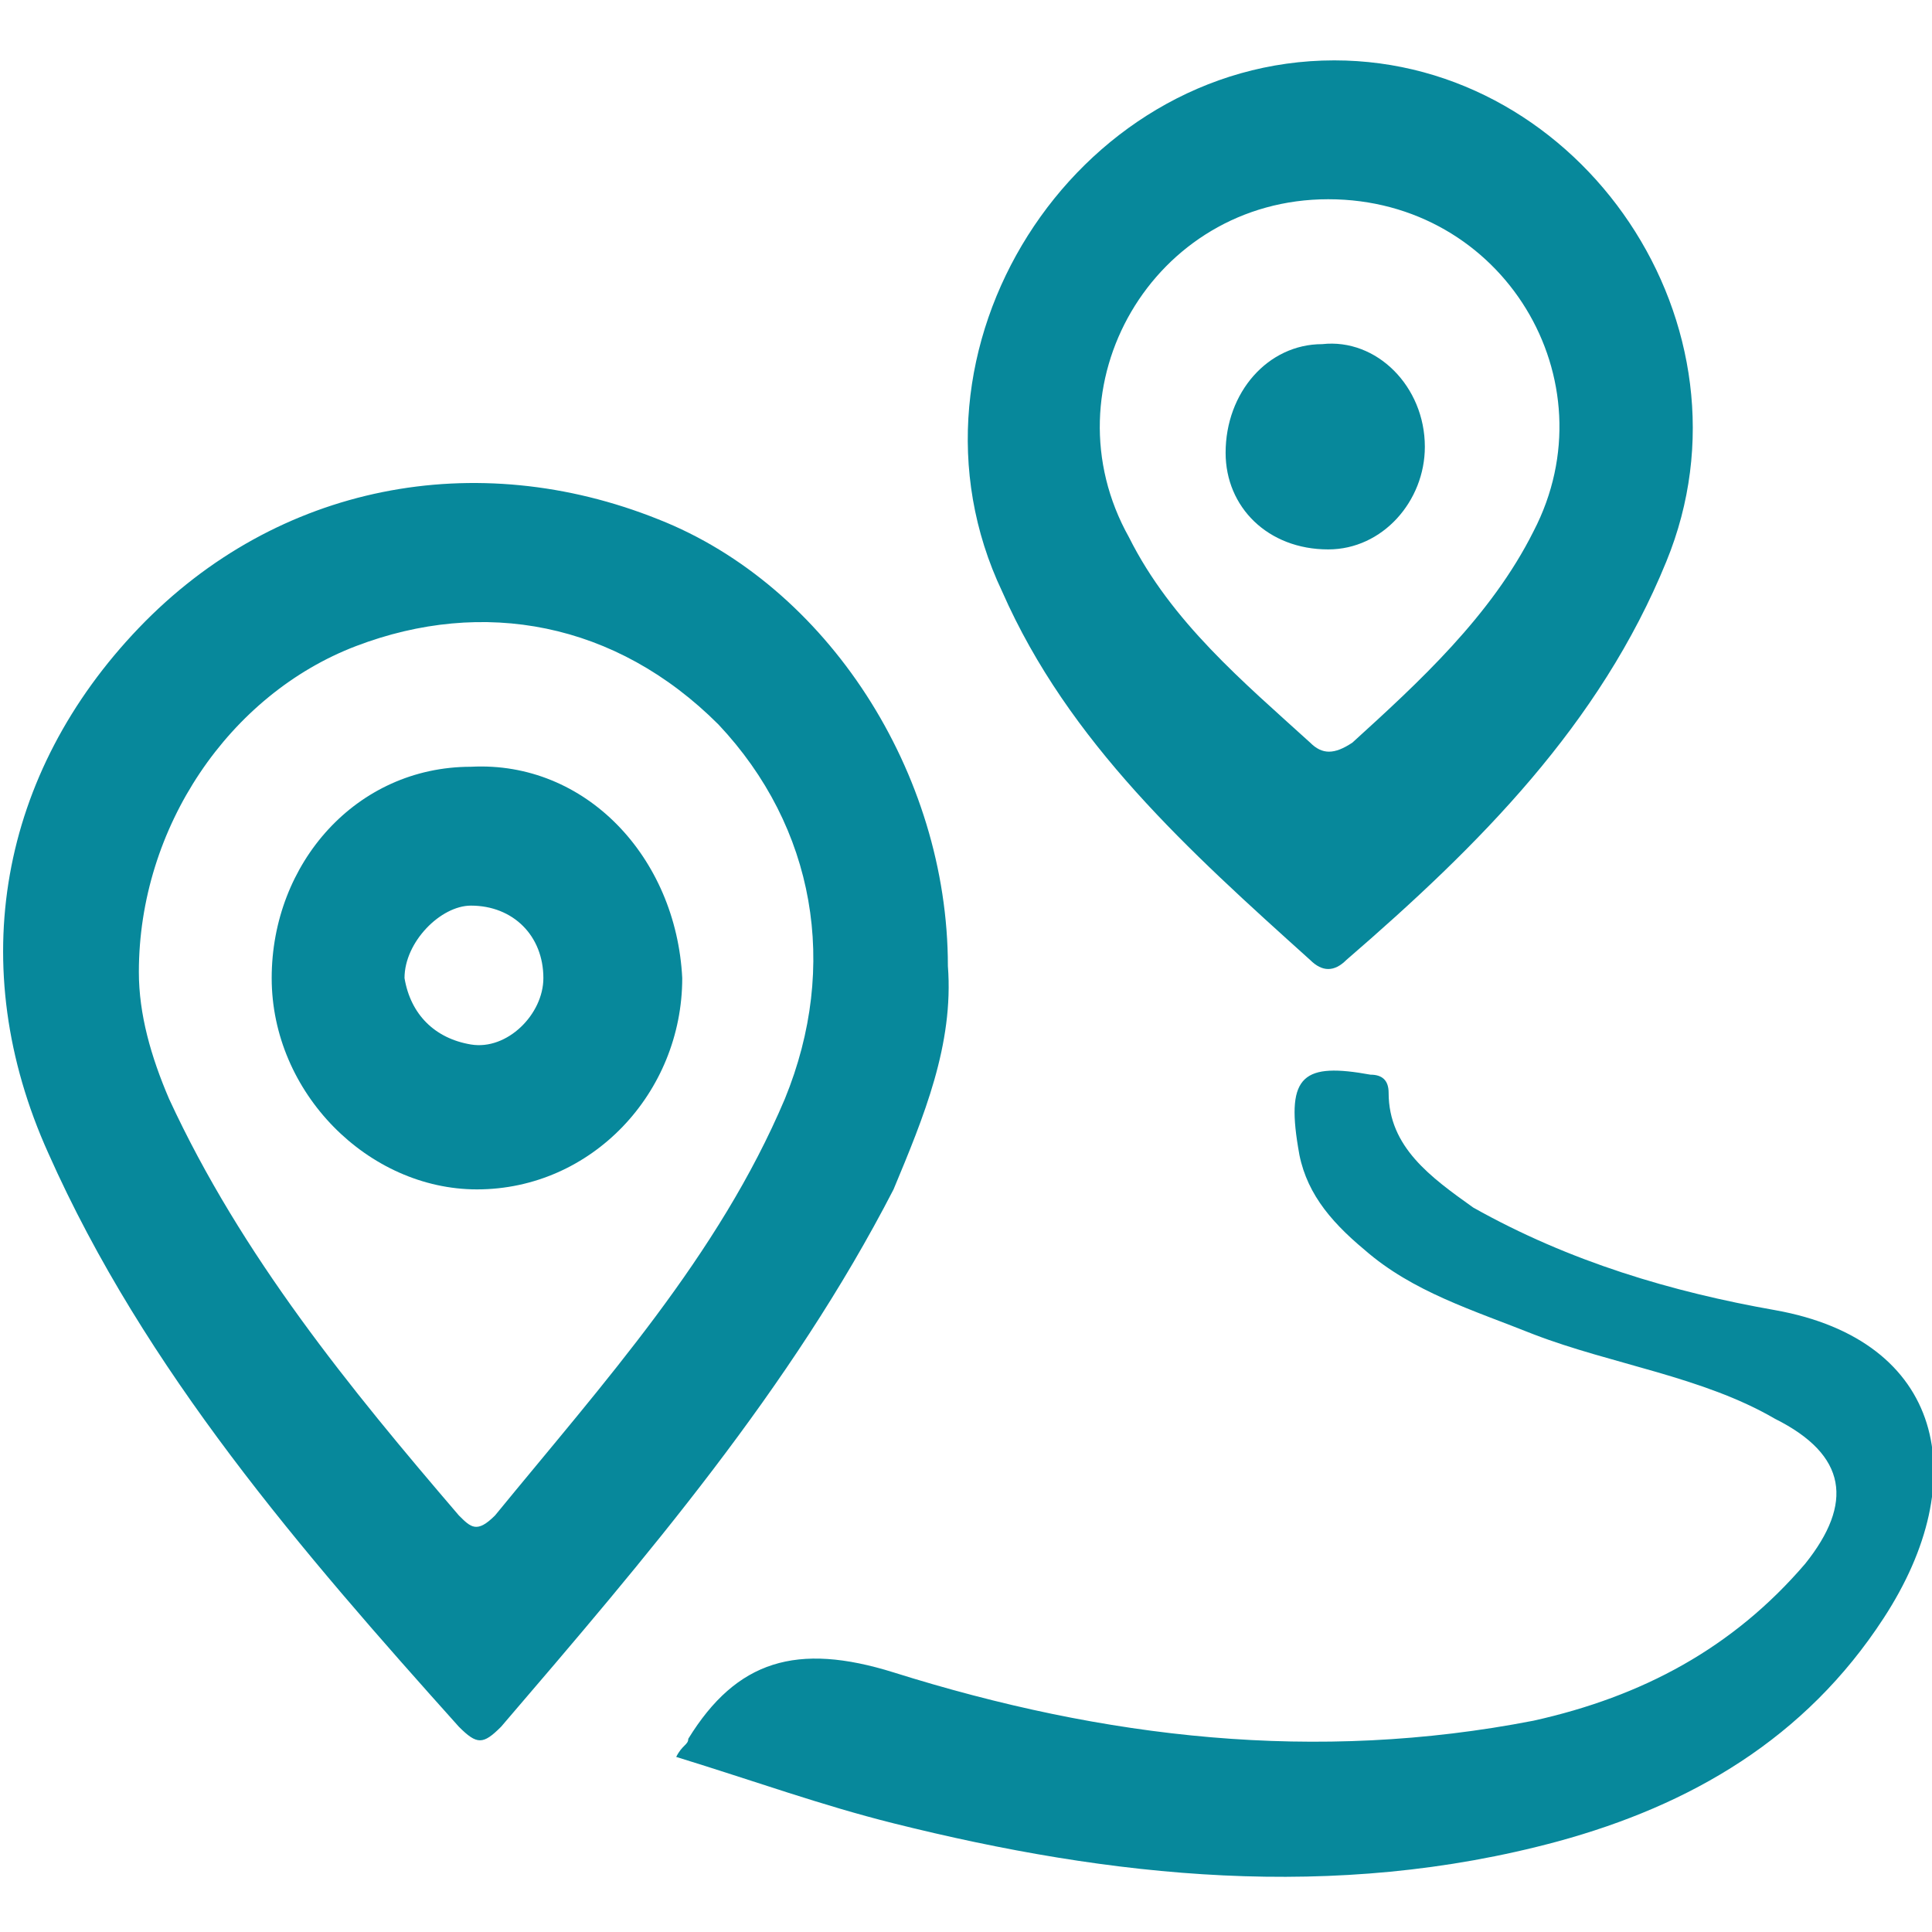<?xml version="1.0" standalone="no"?><!DOCTYPE svg PUBLIC "-//W3C//DTD SVG 1.1//EN" "http://www.w3.org/Graphics/SVG/1.1/DTD/svg11.dtd"><svg t="1673860069947" class="icon" viewBox="0 0 1024 1024" version="1.1" xmlns="http://www.w3.org/2000/svg" p-id="14374" xmlns:xlink="http://www.w3.org/1999/xlink" width="1024" height="1024"><path d="M940.8 694.4c-54.4-9.6-108.8-25.6-160-54.4-22.4-16-44.8-32-44.8-60.8 0-6.4-3.2-9.6-9.6-9.6-35.2-6.4-44.8 0-38.4 38.4 3.2 22.4 16 38.4 35.2 54.4 25.6 22.4 57.6 32 89.6 44.8 41.6 16 89.6 22.4 128 44.8 38.4 19.2 41.6 44.8 16 76.8-38.4 44.8-86.4 70.4-144 83.2-115.2 22.4-227.2 9.6-339.2-25.6-51.2-16-83.2-6.4-108.8 35.2 0 3.2-3.2 3.2-6.4 9.6 41.6 12.8 76.8 25.6 115.2 35.2 115.2 28.8 233.6 41.6 352 9.6 70.4-19.2 131.2-54.4 172.8-118.4 48-73.6 32-147.2-57.6-163.2zM502.4 512c0-102.4-64-201.6-153.6-236.8-96-38.4-201.6-19.2-275.2 57.6S-19.2 512 25.6 611.2c51.2 115.2 134.4 211.2 217.6 304 9.6 9.6 12.8 9.6 22.4 0 76.8-89.6 153.6-179.2 208-284.8 16-38.4 32-76.8 28.8-118.4zM416 582.4c-35.2 83.2-96 150.4-153.6 220.8-9.6 9.6-12.8 6.4-19.2 0C185.6 736 128 665.6 89.6 582.4c-9.6-22.4-16-44.8-16-67.2 0-76.8 48-147.2 115.2-172.8 67.2-25.6 137.6-12.8 192 41.6 51.2 54.4 64 128 35.2 198.4zM694.4 508.8c6.4 6.4 12.8 6.4 19.2 0 70.4-60.8 134.4-124.8 169.6-211.2C934.4 172.8 838.4 32 707.2 32c-137.6 0-236.8 153.6-176 281.6 35.2 80 99.2 137.6 163.2 195.2zM704 105.6c92.8 0 150.4 96 108.8 176-22.4 44.8-60.8 80-96 112-9.6 6.4-16 6.4-22.4 0-35.2-32-73.6-64-96-108.8-44.8-80 12.8-179.2 105.6-179.2z" fill="#07889B" p-id="14375"></path><path d="M704 291.2c28.8 0 51.2-25.6 51.2-54.4 0-32-25.6-57.6-54.4-54.4-28.8 0-51.2 25.6-51.2 57.6 0 28.8 22.4 51.2 54.4 51.2zM249.6 406.4c-60.8 0-105.6 51.2-105.6 112s51.2 112 108.8 112c60.8 0 108.8-51.2 108.8-112-3.2-64-51.2-115.2-112-112z m0 147.2c-19.2-3.2-32-16-35.2-35.2 0-19.2 19.2-38.4 35.2-38.4 22.4 0 38.4 16 38.4 38.4 0 19.2-19.2 38.4-38.4 35.2z" fill="#07889B" p-id="14376"></path></svg>